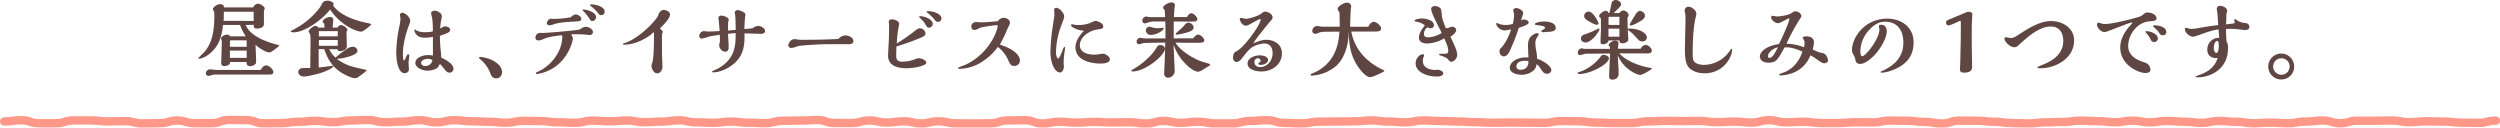 <svg xmlns="http://www.w3.org/2000/svg" viewBox="0 0 1488.18 75.93"><defs><style>.cls-1{fill:#604642;}.cls-2{fill:none;stroke:#ff9888;stroke-linecap:round;stroke-linejoin:round;stroke-width:5px;}</style></defs><g id="レイヤー_2" data-name="レイヤー 2"><g id="レイヤー_1-2" data-name="レイヤー 1"><path class="cls-1" d="M146.2,14.86c.87,1.71,2.08,4.12,6.46,6.83s9,4,12.88,5.08c.19.05.67.15.67.4s-2.26,2-4,3.21c-1,.7-1.16.8-2,.8-1.68,0-6-2.41-8.1-4.51.05,1.35.34,7.88.34,9.39,0,1.35,0,1.55-.48,2.1a4.58,4.58,0,0,1-2.94,1.21c-2.27,0-2.27-1.41-2.27-2.46H136.9c0,.9,0,1.2-.87,1.76a5.19,5.19,0,0,1-2.46.65,1.67,1.67,0,0,1-1.88-2c0-1.25.34-10.14.34-12A7.89,7.89,0,0,0,132,24.2a11.61,11.61,0,0,1-.44-1.2c0-1.31,2.42-2.41,3.57-2.41.29,0,1.45.15,1.74,1.05h9.45a30.8,30.8,0,0,1-3.42-6.78H132.75c-.72,6.23-2,13.16-9.4,18.18-.29.25-3.09,1.91-4.78,1.91-.14,0-.53,0-.53-.4a37,37,0,0,1,3-2.91c6-6.28,6.56-15.32,6.56-22.65a9.48,9.48,0,0,0-.14-2,14.3,14.3,0,0,1-.78-1.51c0-1.1,2.56-3,4.15-3,2.36,0,2.41,1.11,2.46,1.91h17.45a3.48,3.48,0,0,1,2.75-2.21c1.11,0,4.1,1.51,4.1,3a12.16,12.16,0,0,1-.48,1.21s0,7.08,0,7.93c0,2.06-2.31,2.66-4.15,2.66s-1.92-.7-1.92-2.21Zm9,26.77c.63-1.51,2.12-2.71,3.28-2.71,1.59,0,4.24,2.26,4.24,4,0,1.35-1.4,1.45-2.12,1.45H132.46c-.67,0-4.05,0-4.82,0-.48,0-2.94.81-3.52.81a1.61,1.61,0,0,1-1.59-1.51,2.5,2.5,0,0,1,2.41-2.41c.53,0,3.08.35,3.66.35ZM151,12.45V7H133.23c0,2.36,0,3.92-.14,5.42Zm-4.15,15.42c0-1.86,0-2.71-.05-3.87h-9.59c-.15,0-.34.15-.34.46v3.41Zm0,6.58c0-.6,0-3.62,0-4.32h-10v4.32Z"/><path class="cls-1" d="M221,14.46c0,.45-4.72,4.37-5.88,4.37-3.86,0-13.31-4.92-18.61-13.16-4.34,5.78-15,13.56-21.61,13.56-.19,0-1.83,0-1.83-.5,0-.25.15-.35,2.17-1.41,8.87-4.61,15-12,16.25-14.66.48-1,1.06-2.26,3.62-2.26,1.16,0,3.47.86,3.47,2a6.61,6.61,0,0,1-.24.95c5.25,7.24,17,9.7,22,10.7A6.92,6.92,0,0,1,221,14.46ZM196,29.28a14.87,14.87,0,0,0,3.71,5,59,59,0,0,1,6.36-4.87,7.27,7.27,0,0,1,4-1.61,2.85,2.85,0,0,1,2.75,2.51c0,2.41-7.33,4.12-10.17,4.52-.29,0-1.79.15-2.12.2,5.44,4,9.11,4.77,17.4,6.53.2.05.34.15.34.35a16.83,16.83,0,0,1-2.75,2.31c-2.7,2.06-3,2.31-4.24,2.31-1.59,0-4.58-1.4-5-1.61-6.84-3.21-10.8-8.18-13.26-15.66h-3.32V40.17c1.83-.2,4.19-.45,5.93-.7.33,0,2.07-.35,2.17-.35s.62.1.62.4c0,.55-2.84,2.36-6.89,3.72-3.38,1.1-8.83,2.31-10.75,2.31-1.5,0-3.24-1.11-3.24-2.72a2.4,2.4,0,0,1,1.79-2.2c.58-.16,4.53-.16,5.35-.16.15-11.6.15-12.3.15-16.17a20.32,20.32,0,0,0-.25-4.06c-.77-1.11-.86-1.21-.86-1.51,0-.95,2.7-3.31,3.9-3.31.58,0,1.5.3,1.69,1h3.81v-.55a12.31,12.31,0,0,0-.1-1.76,7.74,7.74,0,0,1-.58-.55.93.93,0,0,1-.38-.76c0-1.15,2.65-2.71,4.39-2.71s1.93,1.16,1.93,1.86-.34,3.77-.39,4.47h3a2.39,2.39,0,0,1,2-1.51c1.35,0,3.81,1.71,3.81,3.07,0,.05-.53.85-.53.9,0,1.36.2,8.64.2,8.69,0,2.26-3.19,2.91-3.81,2.91-1.64,0-1.69-.6-1.69-1.15Zm5.06-7.64V18.53H189.83v3.11Zm0,5.63V23.8H189.83v3.47Z"/><path class="cls-1" d="M241.57,34.25c.19-.45.72-1.91,1.39-1.91.44,0,.68.35.68.85s-.43,3.37-.43,4,.19,3.57.19,4.22c0,1.51-1.59,2.16-2.51,2.16-4,0-5-7.79-5-12.2a82.1,82.1,0,0,1,1.78-15.52,24.21,24.21,0,0,0,.72-4.82c0-.3-.33-1.86-.33-2.16a1.36,1.36,0,0,1,1.3-1.26c1.83,0,4.82,2.56,4.82,4.72,0,.76-.34,1.61-1.16,3.87-.38,1-3.18,8.79-3.18,16,0,1.3.14,3.77.58,3.77S241.32,34.85,241.57,34.25Zm28.35,6.63a2.27,2.27,0,0,1-2.36,2.36c-1.26,0-2-.81-2.85-1.86A26.38,26.38,0,0,0,261.82,38a4.87,4.87,0,0,1-2.32,2.92,11.32,11.32,0,0,1-5,1.15c-3.14,0-7.23-1.86-7.23-4.57,0-3.36,4.67-4.72,7.57-4.72a24.15,24.15,0,0,1,2.89.25c-.05-5.92-.05-7.58,0-11.1a21.93,21.93,0,0,1-4.73.51,8.3,8.3,0,0,1-3.71-.71,5.4,5.4,0,0,1-2.7-3.91c0-.2.15-.25.39-.25.09,0,1.3.75,1.54.85a11.76,11.76,0,0,0,4.05.75c3.33,0,4.39-.3,5.11-.55a61.32,61.32,0,0,0-.39-7.78,28.6,28.6,0,0,1-.67-2.87c0-1.3,1.35-1.6,2.07-1.6,1.55,0,4.34,1.35,4.34,3.36,0,.1-.14.81-.14,1a37.19,37.19,0,0,0-.87,6.22c.24-.1,1.35-.75,1.64-.9a2.61,2.61,0,0,1,1.16-.35c1.06,0,3.13.5,3.13,2s-1.59,2.06-6.07,3.61a78.56,78.56,0,0,0,.43,8.44,34.07,34.07,0,0,1,.34,4.52C266.78,36.16,269.92,38.57,269.92,40.88Zm-15.29-5.83c-1.59,0-3.95.8-3.95,2.46,0,1.31,1.54,1.81,2.6,1.81a4.32,4.32,0,0,0,4.15-3.47A4.43,4.43,0,0,0,254.63,35.05Z"/><path class="cls-1" d="M295.47,46.65c-2.51,0-3.18-1.81-3.76-3.46a20.42,20.42,0,0,0-5.79-7.89c-.24-.2-.77-.65-.77-.85,0-.45.48-.55.82-.55.82,0,7,.75,10.7,4.47a6.79,6.79,0,0,1,2.22,4.41C298.89,44.84,297.59,46.65,295.47,46.65Z"/><path class="cls-1" d="M324.15,23c-1.83.75-2.5,1.05-3.52,1.05-.81,0-1.88-.2-1.88-1.55a2.75,2.75,0,0,1,2.95-2.92l1.64.05c1.83,0,20.83-1.6,21.69-2.1,2-1.21,2.61-1.56,3.76-1.56,1.64,0,4.15,1.3,4.15,3.11a1.78,1.78,0,0,1-1.74,1.76c-.38,0-2.41-.2-2.84-.25-1-.1-2.6-.2-6.36-.2a14.67,14.67,0,0,0-1.89.1,1.34,1.34,0,0,0,.2.65c.62,1.06.72,1.21.72,1.66,0,1.81-2.7,12.15-11.81,17.78a25.77,25.77,0,0,1-9.6,3.51.55.55,0,0,1-.58-.55c0-.4.2-.45,1.84-1.21,6.65-3.06,13.83-11.3,13.83-20.54,0-.1,0-.8-.33-.8s-.87.1-1.45.15C329.55,21.59,326.66,21.94,324.15,23ZM342.62,8.59c1.35,0,3.43,1.2,3.43,2.76,0,1.3-1.64,1.36-4.25,1.51-3.52.15-8.58.45-11.71,1.45a11.84,11.84,0,0,1-2.95.75c-.67,0-1.64-.35-1.64-1.2s1-2.71,2.37-2.71c.29,0,1.83.1,2.17.1a58.15,58.15,0,0,0,9.79-1A4.7,4.7,0,0,1,342.62,8.59Zm10,3.91a1.45,1.45,0,0,1-1.35-.75A27.25,27.25,0,0,0,348,7.38,11,11,0,0,1,346.72,6c0-.31.48-.31.63-.31,2.22,0,7.47,1.66,7.47,4.42A2.24,2.24,0,0,1,352.6,12.5ZM357.86,9c-.87,0-1.25-.4-1.79-1.11a20,20,0,0,0-3.18-3.31c-.43-.35-1.69-1.31-1.69-1.56s.54-.4.68-.4c3.66,0,8.05,1.71,8.05,4.17A2,2,0,0,1,357.86,9Z"/><path class="cls-1" d="M394.06,26.82c0,3,0,5.17.1,7.78,0,.7.19,4.22.19,5,0,2.61-1.68,4.07-3.13,4.07-2.07,0-3.42-2.76-3.42-4.67a24.5,24.5,0,0,1,.72-2.56c.77-3.67.77-12.41.77-15.77a8.71,8.71,0,0,0-.1-1.61c-4.09,4-11.42,7.53-17.4,7.53-.29,0-1,0-1-.35s.15-.3,1.5-.75c8.05-2.71,18.27-13.16,19.53-16.37a5,5,0,0,1,1.35-2.41,3.14,3.14,0,0,1,2-.8c1.3,0,3.67,1,3.67,2.66,0,2.46-3.48,5.82-6,8.33,1.45,1.46,1.69,1.71,1.69,2s-.49,1.46-.49,1.76Z"/><path class="cls-1" d="M443.19,21.84c0,5-.57,10.65-5.4,15.22-4.29,4.12-9.74,6-13.11,6-.1,0-.87,0-.87-.36s2.85-1.5,3.38-1.8c10.7-5.83,10.7-14.26,10.75-21.19a44.4,44.4,0,0,0-4.58.45c.05,1,.38,6.32.38,7.53s0,3.06-2.12,3.06S428.1,28.32,428.1,27c0-.41.48-2.26.48-2.72s-.09-3.06-.09-3.61c-.87.2-5.16.8-6.08,1a41.46,41.46,0,0,1-4.29,1.26c-1.2,0-1.88-.4-1.88-1.36a3.06,3.06,0,0,1,2.7-3.06c.34,0,2,.25,2.41.25.19,0,2.85,0,7-.3-.14-2.81-.53-6.58-.62-7.08a2.17,2.17,0,0,1-.1-.65c0-1.06,1.11-1.46,1.78-1.46,1.06,0,4.39,1,4.39,2.51a14.44,14.44,0,0,1-.34,1.41c-.09.7-.09,4.22-.09,5,.67-.05,3.86-.35,4.58-.4,0-2.41-.15-5.68-.24-8.34,0-.3-.34-1.56-.34-1.86A1.7,1.7,0,0,1,439.05,6c1,0,4.67,1.2,4.67,2.66,0,.3-.24,1.7-.24,2a60.89,60.89,0,0,0-.33,6.67c1.54-.2,3.47-.35,4.82-.5a6.4,6.4,0,0,1,3.32-1.4c1.55,0,4.15,1.3,4.15,3.11,0,1.16-1.45,1.61-2.26,1.61-.15,0-9.07-.25-10-.3Z"/><path class="cls-1" d="M503.32,21.09c1.83,0,4.67,1.16,4.67,3.52,0,1.2-1.2,1.55-2.31,1.7h-9.16a181.53,181.53,0,0,0-20.88,1c-.63.1-3.62,1.25-4.34,1.25-1.16,0-2.07-.6-2.07-1.6,0-.56,1-3.67,3.76-3.67.48,0,2.94.4,3.52.4,7,0,15.62-.1,22.52-.5A6,6,0,0,1,503.32,21.09Z"/><path class="cls-1" d="M533.5,33.09c0,2.21.53,3.62,3.56,3.62a21.52,21.52,0,0,0,7.81-1.51,4.92,4.92,0,0,1,2-.55c1.35,0,4.53,1,4.53,2.71s-6.89,3.27-11.76,3.27-11-1.21-11-7.49c0-1.45.43-8.33.48-9.89.09-3.56.14-7.08.14-7.83,0-.41-.19-2.31-.19-2.77,0-.8,1.25-1.15,1.88-1.15,1,0,4.29.7,4.29,2.76,0,.2-.19,1.16-.24,1.46a67.35,67.35,0,0,0-1.16,10.14c2.7-1.61,4.68-3,5.11-3.31,1.55-1.11,4.49-3.22,4.63-3.37,2.65-2.11,2.9-2.31,4-2.31A3.31,3.31,0,0,1,550.9,20c0,.4,0,1.15-2,2.11a134,134,0,0,1-15.24,5.52C533.54,29.43,533.5,31.34,533.5,33.09ZM547.14,10c0-.3.34-.35.58-.35,3.18,0,7.52,2.11,7.52,4.47A2.3,2.3,0,0,1,553,16.47c-.92,0-1.07-.2-2.32-2.26-.72-1.2-1-1.46-3.37-3.87A.43.43,0,0,1,547.14,10Zm4.44-3c0-.35.48-.35.82-.35,4.38,0,8,2.16,8,4.17A2,2,0,0,1,558.28,13c-.92,0-1.3-.46-2-1.36a29.64,29.64,0,0,0-4.48-4.27C551.63,7.18,551.58,7.13,551.58,7Z"/><path class="cls-1" d="M607.17,36a3.29,3.29,0,0,1-3.38,3.26c-2,0-2.41-.9-3.57-3.31a20.15,20.15,0,0,0-6.22-8,33.9,33.9,0,0,1-7.9,7.78,26,26,0,0,1-14.66,5.23c-.58,0-1.21,0-1.21-.46s3.67-1.55,4.39-1.9c14.66-6.88,19.24-20.84,19.24-23,0-.66-.29-.66-.43-.66-.49,0-8.73,1-10.23,1.71a8.71,8.71,0,0,1-3,1.21,1.83,1.83,0,0,1-2-1.91c0-.45.05-2.81,3-2.81.38,0,2.26.15,2.65.15,2.75,0,6.94-.35,10.13-.66a4.49,4.49,0,0,1,3.42-2.05c1.3,0,3.76.9,3.76,2.86a4.52,4.52,0,0,1-.53,1.86c-.15.3-.82,1.55-.92,1.85a75.93,75.93,0,0,1-4.53,9.39C606.73,30.23,607.17,35.1,607.17,36Z"/><path class="cls-1" d="M628.62,31.23c0,2.06.63,3.62,1.4,3.62.53,0,1.88-3.36,2.26-4.32.87-2.26,1-2.61,1.4-2.61.15,0,.34.15.34.75,0,.31-.1.81-.19,1.46a49.26,49.26,0,0,0-.68,7.23,6.53,6.53,0,0,0,.19,2c-.09,2.41-1.15,3.77-2.46,3.77-2.74,0-5.59-5.18-5.59-12.26a119.63,119.63,0,0,1,1.5-15.92c.77-4.92.86-5.17.86-6.77,0-.31-.14-1.81-.14-2.16,0-1.36,1-1.36,1.3-1.36,1.88,0,4.68,3.11,4.68,5.12a6.4,6.4,0,0,1-.29,1.41c-.53,1.66-1.59,4.22-2.12,5.87A46.85,46.85,0,0,0,628.62,31.23Zm9-16.27c0-.45.29-.55.58-.55l.29.05a11.57,11.57,0,0,0,3.42.45A22.64,22.64,0,0,0,648.1,14c.58-.2,3.33-1.56,4-1.56.87,0,4.63,1.16,4.63,3.17,0,1.45-.68,1.55-3.81,2-4.87.75-10.13,4.67-10.13,9.29s5.36,5.62,8.25,5.62a17.21,17.21,0,0,0,3-.2,16.59,16.59,0,0,1,2.56-.35c1.44,0,4.09,1.76,4.09,3.31,0,2.21-3.52,2.56-5.3,2.56-1.59,0-15.19,0-15.19-9.79,0-3.46,2.46-7.23,5.21-9.89C643.66,18.68,637.59,16.52,637.59,15Z"/><path class="cls-1" d="M673.46,42c0-.15.24-.3,2.21-1.46,3.67-2.1,9.89-7.28,12.4-11.6,1-1.6,1.25-2.1,2.74-2.1,1.16,0,2.66.7,2.66,2.16,0,3.76-11.43,13.55-19.48,13.55A.58.58,0,0,1,673.46,42Zm20.3-19.13,0-6.23-.09-3.87h-5.45a16.72,16.72,0,0,0-4,.36,14.34,14.34,0,0,1-2.6.8,1.54,1.54,0,0,1-1.64-1.56,2.58,2.58,0,0,1,2.27-2.56c.34,0,1.83.4,2.12.4h9.16a29.73,29.73,0,0,0-.19-4c-.1-.25-1-1.26-1-1.56,0-1.46,3.37-3.21,5.06-3.21,1.06,0,2,.55,2,1.7,0,0-.2,1.41-.2,1.56a52.15,52.15,0,0,0-.38,5.47l7.81,0c.91-1.85,2-2.31,2.46-2.31,1.35,0,3.66,2.11,3.66,3.62a1.39,1.39,0,0,1-1.44,1.3c-1.16.16-10.9,0-12.54,0-.1,1.71-.1,2.77-.1,4.68v5.42c1.64-.05,2.61-.05,11.57-.05.34-.45,1.79-2.26,2.9-2.26,1.35,0,3.71,1.91,3.71,3.51,0,1.41-1.16,1.41-7.86,1.41-1.45,0-8-.1-9.26-.1C702,29.53,709.81,35,716.51,37c.54.15,2.85.8,3.33,1,.15,0,.53.2.53.51s0,.35-1.64,1.35c-3.52,2.21-4.48,2.81-5.64,2.81-3.37,0-11.72-7.23-14.51-16.22.09,1.71.67,14.57.67,15.82a4.06,4.06,0,0,1-3.81,4A2.34,2.34,0,0,1,693,43.69c0-1.06.24-5.58.29-6.48.15-4.37.19-5.12.34-11.85-2.07.05-12.15.1-13,.3a24,24,0,0,1-2.36.65c-1,0-1.64-.4-1.64-1.45a2.25,2.25,0,0,1,2.07-2.36c.39,0,1.93.35,2.27.35Zm-9.26-7a14.29,14.29,0,0,0,4,.9c1.11,0,1.59,0,2.12-.05.29,0,1.5-.25,1.74-.25s.34.25.34.4c0,1.36-4.34,3.92-7.62,3.92a2.86,2.86,0,0,1-3-2.61,2.27,2.27,0,0,1,2.41-2.31Zm24.35,2.61c-1.69.95-7.38,2.16-8.39,2.16-.39,0-.63-.2-.63-.45s.82-1,2.65-2.61a22.22,22.22,0,0,0,2.65-2.67,3.28,3.28,0,0,1,2.22-1.45c1.35,0,3.19,1.35,3.19,2.86C710.54,17.17,710,17.88,708.85,18.48Z"/><path class="cls-1" d="M753.93,23.7c4.38,0,9.16,2.61,9.16,8,0,6.83-5.93,10.84-12.35,10.84-3.32,0-8.1-1.2-8.1-4.77,0-3.36,4.39-4.82,7.19-4.82,2.17,0,5,.76,5,2.76,0,1.71-2.41,2.92-4,2.92-.58,0-1.78-.05-1.78-.71a.64.64,0,0,1,.34-.55c.86-.55,1-.6,1-1.15a1.63,1.63,0,0,0-1.64-1.56A2.13,2.13,0,0,0,746.74,37c0,1.36.82,2.91,3.47,2.91,4,0,7.33-3.61,7.33-8.33,0-3.17-1.54-5.68-4.92-5.68a16.44,16.44,0,0,0-6.89,2c-2.27,1.31-4.92,4.87-5.64,5.83-1,1.35-2.37,3.16-4,3.16-1,0-2.12-.85-2.12-2.66a6.27,6.27,0,0,1,.92-3.07c1.93-1,4.14-2.26,8.63-7.93.38-.5,6.27-7.88,7-11.6a.65.65,0,0,0-.53-.2c-1.2,0-6.75,3.87-8.2,3.87-2.7,0-3.81-3.37-3.81-4,0-.45.44-.6.92-.6s2.36.5,2.85.5c1.54,0,7.13-1.61,8.92-3,1.39-1.06,1.59-1.26,2.45-1.26,1.69,0,4.39,1.36,4.39,3.36,0,.86-.29,1.21-1.68,2.77-.87,1-8.44,10.19-9.79,12.75C748.86,24.66,751.08,23.7,753.93,23.7Z"/><path class="cls-1" d="M804.4,18.78a28.48,28.48,0,0,0,8.49,15.77,37.08,37.08,0,0,0,9.36,6.53c1.78.85,1.83.9,1.83,1.1,0,.55-4.58,2.51-5.5,2.86a7.91,7.91,0,0,1-3.13.86c-2,0-4.63-3.07-5.11-3.67-6.75-8-7.28-16.17-7.43-23h-.1v.51c0,3.71-1.11,13.85-7.47,19.53A24.51,24.51,0,0,1,781.21,45c-.43,0-1.06,0-1.06-.5s.48-.65,1.59-1c.39-.2,2.32-1.11,2.7-1.31,11.62-6.68,12.49-18.13,12.88-23.35l-8.68.05-1.88.15c-.58,0-3.19,1.11-3.81,1.11a1.74,1.74,0,0,1-1.79-1.61A3,3,0,0,1,784,15.47c.38,0,2.31.4,2.75.4h10.75l-.1-7.73A2.25,2.25,0,0,0,797,6.83c-.68-1.06-.77-1.21-.77-1.61,0-1.25,3.56-3.61,5.4-3.61A2.32,2.32,0,0,1,804.31,4a4.81,4.81,0,0,1-.15,1c-.19.8-.43,9.49-.48,10.9h10.85c.68-1.61,2-2.91,3.23-2.91,1.54,0,4.39,2.16,4.39,4.06,0,1.66-2.22,1.71-3.18,1.71Z"/><path class="cls-1" d="M867.42,32.74c0,1.81-1.74,4-3.52,4-.77,0-.92-.2-2-1.46-.28-.35-.81-1-3.61-2-1.45-.5-1.64-.55-1.64-.9s.34-.4,1.2-.4c.44,0,1.55.05,1.89.05,1.25,0,2.36-.2,2.36-1.56,0-2.11-.63-3.61-2.36-7.63a21.86,21.86,0,0,1-10.23,3.06c-2.17,0-4.87-.85-4.87-3.51,0-1.11.39-3.52,3.57-7.23A10.19,10.19,0,0,0,843.7,13c-1-.1-1.64-.15-1.64-.66,0-.7,2.51-1.35,4.29-1.35s7.23.75,7.23,4.06c0,1.56-1.64,1.81-2.12,1.81a2.55,2.55,0,0,1-1.4-.55c-1.49.15-2.41,2.41-2.41,3.92s1,2,2.51,2a16.23,16.23,0,0,0,8-2.57c-.29-.85-1.83-3.81-2.51-5.12-1.25-2.51-3.71-7.23-3.71-9.39,0-1,1.35-1.55,2.12-1.55a5.19,5.19,0,0,1,2.56.7c1.3.75,1.35,1.2,1.74,5.47.09,1.06.53,2.31,2.26,7a4.56,4.56,0,0,0,1.69-.25,10.86,10.86,0,0,1,2.12-.65c.77,0,2.41.7,2.41,2,0,1.7-2.55,3.41-3.42,4C866.41,28.27,867.42,30.43,867.42,32.74Zm-20.2,1.81a6.14,6.14,0,0,0-.24,1.66c0,4.62,5,5.42,7.23,5.42.24,0,1.54-.1,1.59-.1,1.3,0,3.33.9,3.33,2.16,0,.8-1,1.86-3.57,1.86-6.95,0-12.88-3-12.88-7.89,0-2.66,2.17-5.37,4.39-5.37.63,0,.63.6.63.8S847.27,34.35,847.22,34.55Z"/><path class="cls-1" d="M907.05,11.6c1,0,2.94.6,2.94,1.71a1.49,1.49,0,0,1-.82,1.2c-1.11.66-1.49.81-5.11,2.11A108.51,108.51,0,0,1,899.33,29c-.86,2-2,4.57-4.24,4.57a2.77,2.77,0,0,1-2.46-2.82c0-1.4.29-1.7,1.35-2.61a29.82,29.82,0,0,0,5.5-10.74,13.11,13.11,0,0,1-3.76.7,5.34,5.34,0,0,1-5.11-3.87.51.51,0,0,1,.58-.5,10.64,10.64,0,0,1,1.59.65,12.33,12.33,0,0,0,3,.45,11.81,11.81,0,0,0,4.77-.65,26,26,0,0,0,.77-5.47c0-.4-.53-2.16-.53-2.56,0-1.11,1.16-1.36,1.69-1.36,1.59,0,4.24,1.36,4.24,3.06,0,.41-1.16,3.72-1.35,4.42A2.46,2.46,0,0,1,907.05,11.6Zm16.44,30.13a2.41,2.41,0,0,1-2.55,2.16c-1.88,0-2.61-1.16-3.62-2.66a11.26,11.26,0,0,0-2.65-3.12A5.68,5.68,0,0,1,912.84,42a11,11,0,0,1-7.14,2.51c-1.83,0-6.94-.7-6.94-4.22s4.87-6.62,11.09-6.07c-.05-.55-.29-6.38-.29-6.58,0-2.06,0-5.07,3.23-7.08a6.29,6.29,0,0,1,2.12-.85c.43,0,1.06.2,1.06.8,0,.1-.77,1.35-.82,1.45a6.48,6.48,0,0,0-1.2,3.72,28.42,28.42,0,0,0,.53,4.62A26.85,26.85,0,0,1,915,35C918.67,36.06,923.49,39.37,923.49,41.73ZM908,36.16c-5,0-5.31,2.56-5.31,3.31,0,2.06,2,2.06,2.41,2.06,4.58,0,4.73-3.82,4.78-5A4,4,0,0,0,908,36.16Zm14.17-17.23c-.53,0-3.18.25-3.76.25-.39,0-.87-.2-.87-.6s.68-.75,1.06-.95,1.11-.61,1.11-1.11c0-.85-1.4-1.1-5-1.61-.53-.1-1.06-.15-1.06-.55,0-.9,3.18-1.55,5.44-1.55,1.21,0,7,.15,7,3.86C926.1,18,924.75,18.83,922.14,18.93Z"/><path class="cls-1" d="M976.67,29a3.75,3.75,0,0,1,2.94-2.26c1.59,0,3.67,1.8,3.67,3.51,0,1.16-1.26,1.41-2,1.51-1.06.1-15.23,0-17.36,0,4.44,5,13.17,7.73,17.6,8.48,1.55.25,1.74.25,1.74.56,0,.7-5.69,3.81-7,3.81S966.83,41.78,963,33c.43,7,.53,8.49.53,10.95,0,3.16-3.18,3.46-3.57,3.46-2.07,0-2.07-1.35-2.07-2,0-1.91.48-11.4.48-13.56-9.21.1-9.69.1-13.21.1a8.52,8.52,0,0,0-1.88.15c-.34.05-2.17.7-2.61.7a1.43,1.43,0,0,1-1.49-1.51,2.73,2.73,0,0,1,2.41-2.51c.24,0,1.35.31,1.59.31H958.4a5.62,5.62,0,0,0-.15-1.21c0-.15-.67-.8-.67-.95,0-1.21,2.36-2.72,3.71-2.72.34,0,2.17,0,2.17,1.56,0,.3-.24,1.61-.29,1.91V29Zm-24.35,5.32c1.11-1.41,1.3-1.66,2.22-1.66,1.11,0,3.18.65,3.18,2,0,3.72-11.52,9.39-17.36,9.39-.09,0-1.2,0-1.2-.55,0-.25.05-.25.48-.5.05,0,1.83-.61,2.17-.76A27.43,27.43,0,0,0,952.32,34.35Zm-8.44-9c-.86,0-2.79-.6-2.79-2.36a2.4,2.4,0,0,1,1.54-2.21c.67-.3,4.24-1.56,5-1.91s4-1.91,4.1-1.91c.34,0,.49.66.34.81C950.15,21.69,946.34,25.31,943.88,25.31Zm6.61-10.55c-1.21,0-5.26-2.31-6.51-3.31a2.8,2.8,0,0,1-1-2.06,2.76,2.76,0,0,1,2.7-2.51c2.79,0,5.88,6.38,5.88,7.08S950.63,14.76,950.49,14.76Zm13.5-7a3,3,0,0,1,2.31-1.55c1.11,0,3.19,1.3,3.19,2.76a1.42,1.42,0,0,1-.2.65c-.43.81-.48.86-.48,1.41,0,2.56.1,4.57.15,6.22a1.2,1.2,0,0,1,.86-.25c6.42,0,10.52,2.92,10.52,5.28a2.42,2.42,0,0,1-2.56,2.36,3,3,0,0,1-2.51-1c-2.94-3.11-3.23-3.46-4-4.17-.29-.25-2-1.45-2.26-1.8,0,.7.24,5,.24,5.42a1.76,1.76,0,0,1-.53,1.61,4.55,4.55,0,0,1-2.94,1.05c-1.74,0-1.79-1-1.79-1.66h-6.51c-.09,1.56-2.07,2.26-3,2.26-1.74,0-1.74-.75-1.74-1.75s.19-5.38.24-6.38,0-5.07,0-6c0-1.25,0-1.35-.29-1.6-.67-.56-.82-.66-.82-1,0-1.25,2.75-3.21,3.91-3.21a1.8,1.8,0,0,1,1.73,1.35h.53c.2-.7,1-4.62,1.21-5.47A2.49,2.49,0,0,1,961.77,0c1.5,0,3.23,1.16,3.23,2.46,0,.85-.91,1.81-1.64,2.56-.38.4-2.36,2.31-2.79,2.76Zm0,14.06V17.07h-6.51v4.77Zm0-7V10H958a.51.51,0,0,0-.48.56v4.26Zm14.18-3.41c-1.3,1.1-6.08,3.77-7.52,3.77a.55.55,0,0,1-.53-.56c0-.3,2.21-4,2.6-4.62,1.45-2.46,2.07-3.46,3.62-3.46a3.08,3.08,0,0,1,2.89,2.86A2.9,2.9,0,0,1,978.12,11.4Z"/><path class="cls-1" d="M1029.46,30.58c1-1.4,1.07-1.55,1.26-1.55s.34.25.34.5c0,4.62-5.21,14.11-16.4,14.11-4.77,0-8-1.86-9.4-3.52-1.93-2.31-2.27-6.12-2.27-10.54,0-2.66.34-15.72.34-18.68a16.65,16.65,0,0,0-.1-2.26c0-.35-.43-2-.43-2.31A2.36,2.36,0,0,1,1005.07,4c1.88,0,4.72,2,4.72,4.27,0,.6-.77,3.51-.87,4.16-1.25,6.93-1.3,16.17-1.3,19a18.29,18.29,0,0,0,.24,3.91c.58,2.71,4.39,3.27,6.37,3.27A18.77,18.77,0,0,0,1029.46,30.58Z"/><path class="cls-1" d="M1084.62,31.54c2.8.25,3.57,3.86,3.57,4.52,0,1-1.45,1.6-2.22,1.6-1.21,0-2.22-.75-5.21-2.86a32.09,32.09,0,0,0-3.08-1.91,17.88,17.88,0,0,1-8.78,9.79,22.24,22.24,0,0,1-8.63,2.21c-.53,0-1.16-.1-1.16-.55,0-.25.1-.3,2.8-1.25.92-.31,7.95-2.82,11-12.36-1.59-.7-6.46-2.91-10.61-2.51-4.09,7.43-5,9.09-9.49,9.09-2.66,0-5.21-1.05-5.21-3.82,0-1.55,2-5.82,11.38-7.28,2-4,6.17-13.15,6.17-15,0-.15-.05-.25-.24-.25a3.46,3.46,0,0,0-1.21.5c-4.14,2.11-4.58,2.36-5.4,2.36-1.49,0-4-1.86-4-3.57a.89.89,0,0,1,.77-.85c.39,0,2.36.4,2.8.4,1.3,0,6.51-.65,8.24-1.81s1.93-1.25,2.61-1.25c1.49,0,3.56,1.15,3.56,2.81,0,.45-.09.55-.72,1.56A119.34,119.34,0,0,0,1063.45,26a31.78,31.78,0,0,1,10.42,2.11,12.49,12.49,0,0,0,.33-2.81,3.11,3.11,0,0,0-.43-1.56,10.38,10.38,0,0,1-.67-1.25c0-.61,1.2-.86,2.26-.86,1.5,0,4.44.56,4.44,3.52a17.26,17.26,0,0,1-.77,4.27A21.16,21.16,0,0,0,1084.62,31.54Zm-32.16,1.9a.86.86,0,0,0,.87,1c1.73,0,3-2.46,5.06-6.33C1055,29,1052.46,31.34,1052.46,33.44Z"/><path class="cls-1" d="M1125.89,42a18.88,18.88,0,0,1-5.64,1.26c-.2,0-.77,0-.77-.41,0-.15.19-.25.24-.3.24-.15,1.49-.65,1.78-.8,4-2.06,11.53-6.28,11.53-16.42,0-6.88-3.38-12.4-10.76-12.4-1.64,0-5,.1-9.06,4.36a19.2,19.2,0,0,0-5.79,13.16c0,1.61.24,3,1.16,3,2.12,0,10.17-10.54,10.17-15.76,0-.31-.29-1.91-.29-2.26,0-.56,1.16-.71,1.45-.71,1.49,0,3.23,1.06,3.23,4,0,4.07-4.48,12.3-10,16.57-2.41,1.91-4.24,2.76-5.74,2.76-2.41,0-2.75-1.4-3-2.81a8.69,8.69,0,0,0-.67-1.91c-1.16-2.26-1.3-2.51-1.3-3.36,0-7.83,7.71-18.88,20.92-18.88,8.44,0,15.77,5,15.77,14.16C1139.1,35,1132.88,39.52,1125.89,42Z"/><path class="cls-1" d="M1172,7c.77,0,2.07.5,2.07,1.31,0,1.05-.34,6.07-.34,7.18,0,1.5,0,8.78,0,10.44,0,1.91.19,11.2.19,13.31,0,1.71,0,4-4.87,4-1,0-2.36-.25-2.36-2,0-.25.09-1.36.09-1.61.1-1.35.19-6.73.24-8.64.2-9,.2-10,.2-17.47,0-.35,0-1.11-.44-1.11-.24,0-5.64,2.72-6.8,2.72a1.56,1.56,0,0,1-1.54-1.71,1.56,1.56,0,0,1,1-1.46c.24-.15,8.63-3.61,10.27-4.32A5.91,5.91,0,0,1,1172,7Z"/><path class="cls-1" d="M1198.88,28.12c-2,0-5.64-3-5.64-5,0-.55.19-1,.77-1a1.92,1.92,0,0,1,.68.15,11.22,11.22,0,0,0,2.5.35c.87,0,1.88-.3,4.2-1.81,5.35-3.52,12.63-8.29,19.57-8.29,6.51,0,13.7,3.92,13.7,11.55,0,10.9-11.33,16.58-20,16.58-.77,0-1.88,0-1.88-.61,0-.25,2-1,2.55-1.25,3.57-1.41,12.88-5.07,12.88-14.42,0-2.56-.77-8.58-7.43-8.58-6.46,0-12.78,5.17-19.43,11.35A3.29,3.29,0,0,1,1198.88,28.12Z"/><path class="cls-1" d="M1252.83,19.13c-1.78,0-4.53-2.21-4.53-4.62a.91.91,0,0,1,1-1,1.86,1.86,0,0,1,.63.15,8.34,8.34,0,0,0,3.52.6c3.23,0,11.72-2,15.48-3,4.82-1.31,5.4-1.41,6.8-2.56s1.59-1.26,2.65-1.26c2.22,0,5.35,1.21,5.35,3.42,0,1.45-1.3,1.6-4.29,1.86-7.62.65-12.59,8.23-12.59,14.61,0,6.88,7.14,9,10.08,9.94a4.45,4.45,0,0,1,3.13,4.42c0,1.76-2.65,1.76-3.13,1.76-3.52,0-14.8-4.42-14.8-15.22,0-3.71,1.44-8.33,6.56-13.76.57-.6.62-.7.62-.75s-.14-.35-.29-.35a13.23,13.23,0,0,0-1.78.5C1264.93,14.56,1253.84,19.13,1252.83,19.13ZM1282.29,25a2.06,2.06,0,0,1-2-1.41,14.54,14.54,0,0,0-1.93-3.06,16.46,16.46,0,0,1-1.35-1.61c0-.3.48-.35.72-.35,3.42,0,6.8,2.26,6.8,4.22A2.14,2.14,0,0,1,1282.29,25Zm5.16-4a2.17,2.17,0,0,1-1.59-.65c-.24-.25-1.3-1.76-1.54-2.11-.44-.45-2.75-2.56-2.75-2.71,0-.46.82-.46,1.21-.46,2.55,0,6.75,1.16,6.75,3.92A1.86,1.86,0,0,1,1287.45,21Z"/><path class="cls-1" d="M1320.67,17.48c-3.76.6-5.79,1.25-11.24,3.21-2.41.85-3.18,1.15-4.09,1.15-1.6,0-4.73-2.05-4.73-4.67,0-.15,0-.6.63-.6.43,0,2.41.65,2.84.65a25,25,0,0,0,4.24-.45c4-.7,7.48-1.3,12.11-1.81-.1-1.55-.34-7-.68-8.38,0-.45-.19-1.06-.19-1.36a1.89,1.89,0,0,1,1.93-1.76c1.59,0,4.29,1.16,4.29,3,0,.1-.34,1.3-.34,1.45a6,6,0,0,0-.14,1.91c0,.66-.15,4-.2,4.72.63-.15,3.76-.45,4.44-.6s.68-.1.68-.5c0-.25-.25-1.31-.25-1.56s.44-.45.63-.45.53.2,1.16.75a9.84,9.84,0,0,0,4.14,1.46c1.26.1,3.09.3,3.09,2.51,0,1.66-2.12,1.76-2.65,1.76-.1,0-3.76-.45-3.86-.45a32.32,32.32,0,0,0-5.16-.26,19.65,19.65,0,0,0-2.22.1v1.51c0,.7.2,4.92.25,5.68a7.59,7.59,0,0,1,.91,4.31c0,13.16-11.62,17.23-17.74,17.23-.49,0-1.55,0-1.55-.45,0-.2.2-.25,1.11-.56,3.28-1.1,10-3.36,12-10.59a4.09,4.09,0,0,1-1.06.15c-2.41,0-5.06-1.36-5.06-4.87a6.86,6.86,0,0,1,6.17-7.18c.1,0,.72.1.87.1Zm-.63,6.87c-1.3,0-2.22,1.76-2.22,4.22s1.31,3,1.45,3c1.16,0,1.5-2.51,1.5-3.82C1320.77,26.77,1320.77,24.35,1320,24.35Z"/><path class="cls-1" d="M1358.22,47.3a7.71,7.71,0,1,1,7.43-7.68A7.57,7.57,0,0,1,1358.22,47.3Zm0-12.6a4.9,4.9,0,1,0,4.73,4.92A4.83,4.83,0,0,0,1358.22,34.7Z"/><path class="cls-2" d="M2.5,72.31c5.15,0,5.15-.74,10.3-.74S18,73.36,23.1,73.36s5.15,0,10.29,0,5.15-1.67,10.3-1.67,5.15,0,10.3,0,5.15.58,10.29.58,5.15-.15,10.3-.15,5.15,1.35,10.3,1.35S90,73.3,95.17,73.3s5.15-1.56,10.3-1.56,5.15,1.58,10.3,1.58h10.3c5.15,0,5.15-1.92,10.3-1.92s5.15.11,10.3.11,5.15,1.9,10.29,1.9,5.15-.12,10.3-.12,5.15-.78,10.3-.78,5.15-.56,10.3-.56,5.14.78,10.29.78,5.15-1,10.3-1,5.15-.29,10.3-.29,5.15,1.32,10.3,1.32,5.15-.36,10.3-.36,5.15-.85,10.3-.85,5.14,1.26,10.29,1.26,5.15-1.26,10.3-1.26,5.15.63,10.3.63,5.15.31,10.3.31,5.15.57,10.3.57,5.15-1.12,10.3-1.12,5.15.13,10.3.13,5.14.75,10.29.75,5.15.28,10.3.28,5.15-1.29,10.3-1.29,5.15.39,10.3.39,5.15-.46,10.3-.46,5.15,1,10.3,1,5.15-.36,10.3-.36,5.14-.75,10.29-.75,5.15,1.21,10.3,1.21,5.15.26,10.3.26,5.15-.72,10.3-.72,5.15.67,10.3.67,5.15.26,10.3.26,5.15-1.41,10.3-1.41,5.15-.13,10.3-.13,5.14-.29,10.29-.29,5.15,1.73,10.3,1.73,5.15,0,10.3,0,5.15-1.49,10.3-1.49,5.15,1.24,10.3,1.24,5.15-.74,10.3-.74,5.15,1.25,10.3,1.25,5.15-1.24,10.3-1.24,5.15,1.17,10.3,1.17,5.15.1,10.3.1,5.15-.09,10.3-.09,5.15-1.72,10.3-1.72,5.14-.1,10.29-.1,5.15,1.9,10.3,1.9,5.15-1,10.3-1,5.15.51,10.3.51,5.15-.44,10.3-.44,5.15.36,10.3.36,5.15-.14,10.3-.14,5.15.74,10.3.74S687.35,72,692.5,72s5.15,1.11,10.3,1.11,5.15-.66,10.3-.66,5.15,1,10.3,1,5.15,0,10.3,0,5.15-1.44,10.3-1.44,5.14-.44,10.29-.44,5.15,1.6,10.3,1.6,5.15.26,10.3.26,5.15-1,10.3-1,5.15-.12,10.29-.12,5.15-.07,10.3-.07,5.15-.56,10.29-.56,5.15.67,10.3.67,5.15.45,10.3.45,5.15-1.08,10.3-1.08,5.15.31,10.3.31,5.15.26,10.29.26,5.15.42,10.3.42,5.15.37,10.3.37,5.15-.14,10.3-.14,5.15.08,10.3.08,5.15.1,10.3.1,5.14-1.08,10.29-1.08,5.15.14,10.3.14,5.15.78,10.3.78,5.15.31,10.3.31h10.3c5.15,0,5.15-1,10.3-1s5.15-.33,10.3-.33,5.15.15,10.3.15,5.15-.1,10.3-.1,5.15.74,10.3.74,5.15-.34,10.3-.34,5.15.58,10.3.58,5.15-1.42,10.3-1.42,5.15,1.26,10.3,1.26,5.15-.35,10.3-.35,5.15.79,10.3.79,5.15,0,10.3,0,5.15-.46,10.3-.46,5.15.07,10.3.07,5.15-1.09,10.3-1.09,5.15.13,10.31.13,5.15.68,10.3.68,5.15.92,10.3.92,5.15-1.69,10.3-1.69,5.15.06,10.3.06,5.15.6,10.31.6,5.15.77,10.3.77,5.15.22,10.3.22,5.15-.63,10.3-.63,5.15-.25,10.3-.25,5.16-.77,10.31-.77,5.15.33,10.3.33,5.15.62,10.3.62,5.16-.93,10.31-.93,5.15,1,10.3,1,5.15-.83,10.3-.83,5.15.45,10.3.45,5.15.68,10.3.68,5.15-1.12,10.3-1.12,5.15.5,10.3.5,5.15.85,10.3.85,5.16-.35,10.31-.35,5.15.35,10.3.35,5.15-1,10.31-1,5.15-.62,10.3-.62,5.15,1.61,10.31,1.61,5.15-1.49,10.3-1.49,5.15,0,10.31,0,5.15-.12,10.3-.12,5.15,1,10.3,1,5.16-.53,10.31-.53,5.15.17,10.31.17,5.15.64,10.3.64,5.16.12,10.32.12,5.15-1.32,10.31-1.32"/></g></g></svg>